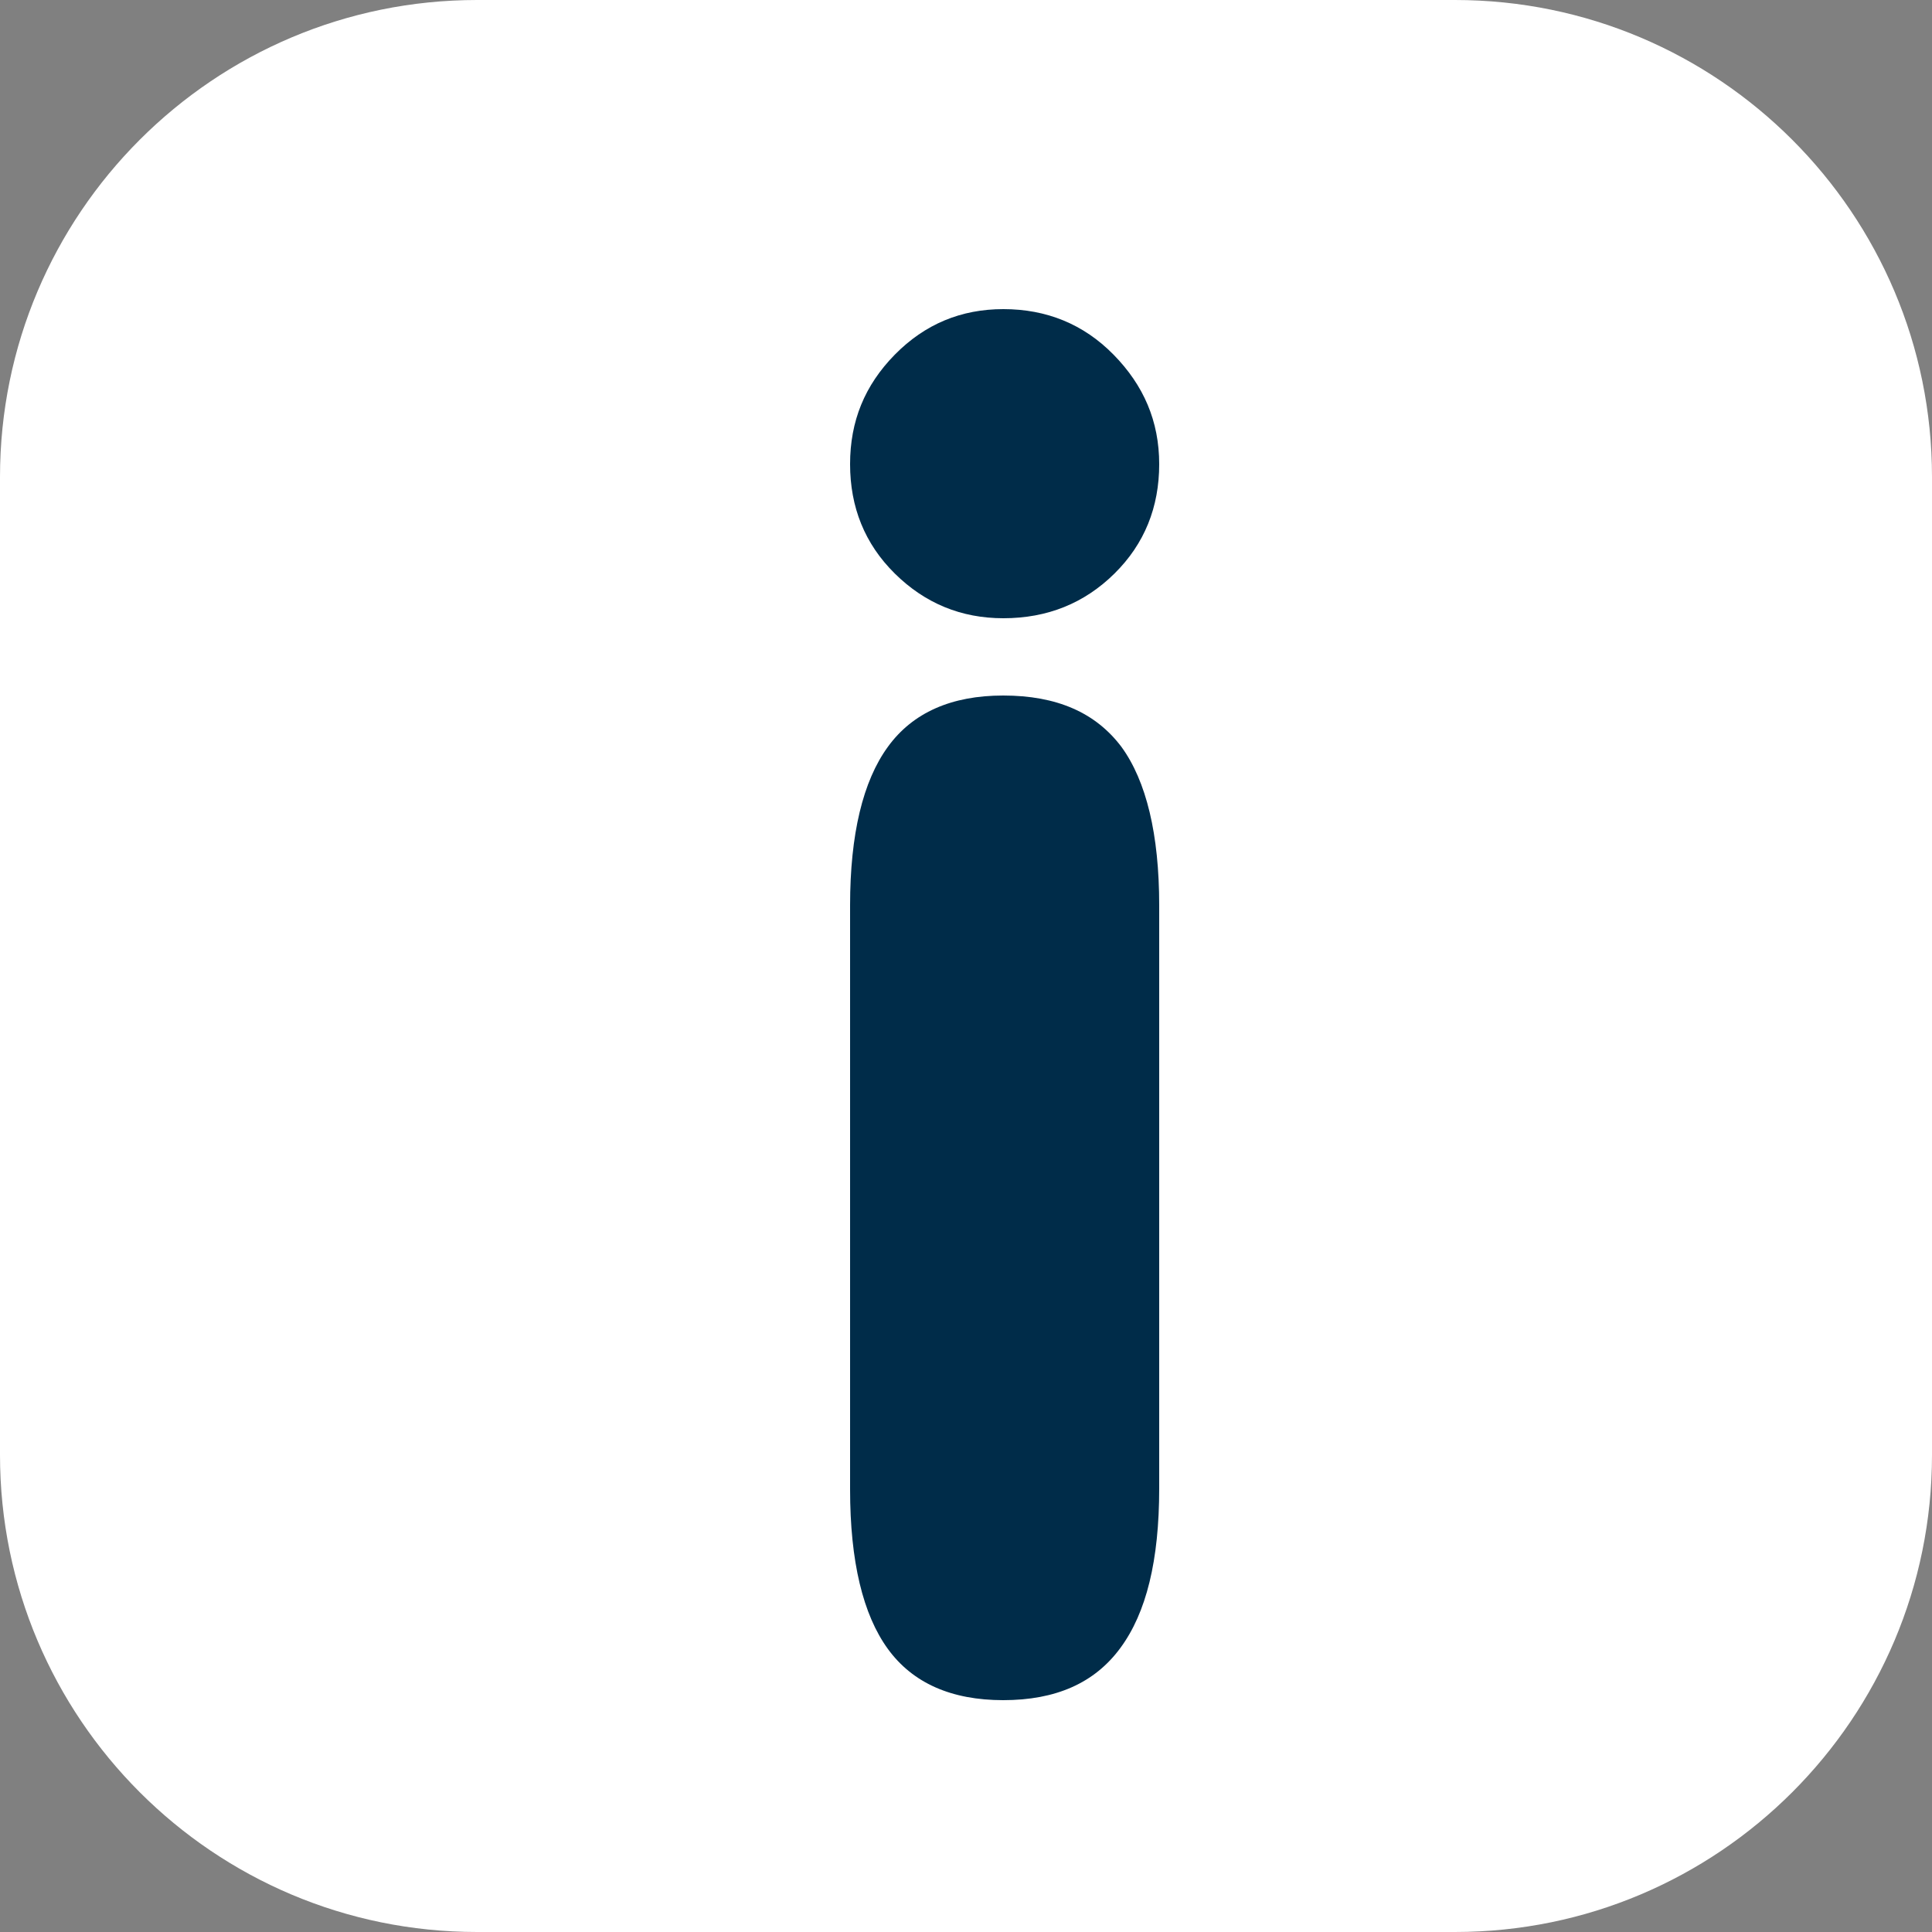 <svg width="25" height="25" viewBox="0 0 25 25" fill="none" xmlns="http://www.w3.org/2000/svg">
<rect x="0" y="0" width="25" height="25" fill="#808080" stroke="none"/>
<path d="M18.827 0H6.173C2.765 0 -1.86265e-07 2.765 -1.86265e-07 6.173V18.827C-1.86265e-07 22.235 2.765 25 6.173 25H18.827C22.235 25 25 22.235 25 18.827V6.173C25 2.765 22.235 0 18.827 0Z" fill="white"/>
<path d="M11 19.272C11 20.206 11.167 20.894 11.489 21.337C11.81 21.779 12.312 22 12.981 22C13.662 22 14.164 21.779 14.498 21.324C14.833 20.87 15 20.194 15 19.26V11.716C15 10.794 14.833 10.106 14.511 9.664C14.177 9.221 13.675 9 12.981 9C12.312 9 11.81 9.221 11.489 9.664C11.167 10.106 11 10.794 11 11.716V19.272Z" fill="#002C49"/>
<path d="M15 6.006C15 5.45 14.799 4.986 14.409 4.589C14.02 4.193 13.54 4 12.983 4C12.437 4 11.969 4.193 11.579 4.589C11.189 4.986 11 5.45 11 6.006C11 6.561 11.189 7.037 11.579 7.422C11.969 7.807 12.437 8 12.983 8C13.552 8 14.031 7.807 14.421 7.422C14.811 7.037 15 6.561 15 6.006Z" fill="#002C49"/>
</svg>

